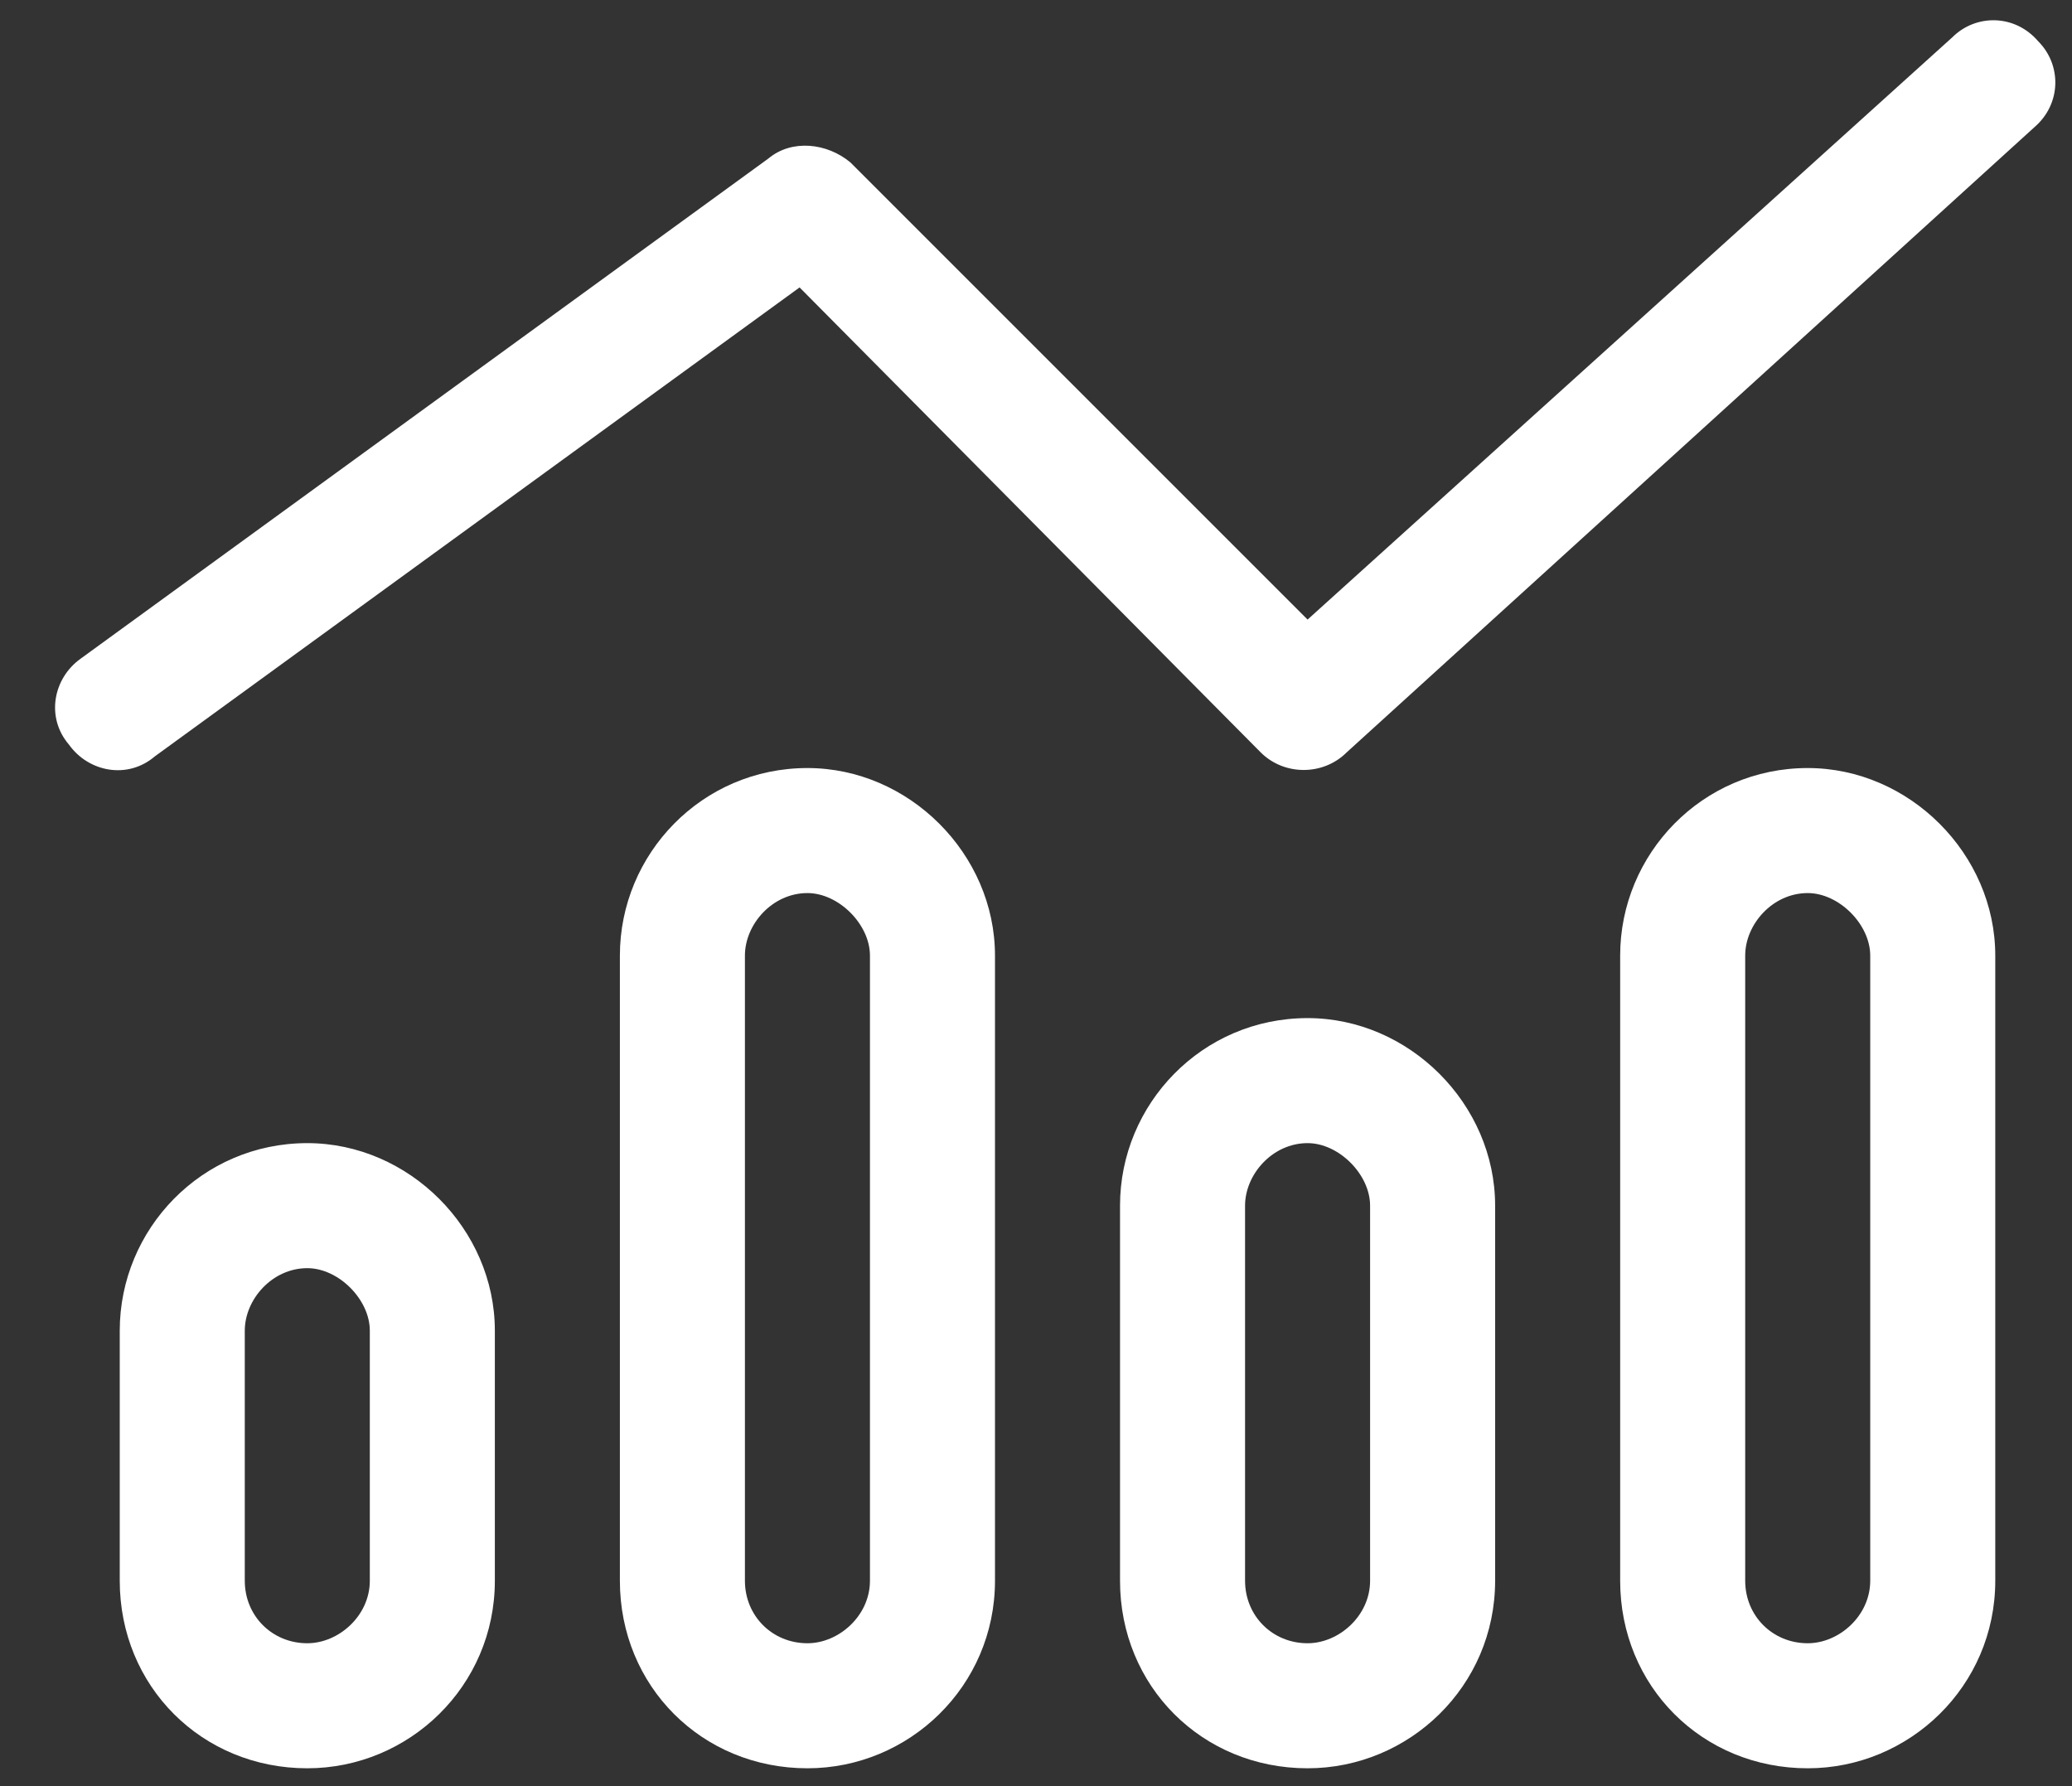 <svg width="29" height="25" viewBox="0 0 29 25" fill="none" xmlns="http://www.w3.org/2000/svg">
<rect x="0" y="0" width="29" height="25" fill="#333333" stroke="none"/>
<path d="M28.527 0.578C28.855 0.906 28.855 1.453 28.473 1.781L18.848 10.531C18.52 10.859 17.973 10.859 17.645 10.531L11.191 4.023L2.168 10.586C1.785 10.914 1.238 10.805 0.965 10.422C0.637 10.039 0.746 9.492 1.129 9.219L10.754 2.219C11.082 1.945 11.574 2 11.902 2.273L18.301 8.672L27.324 0.523C27.652 0.195 28.199 0.195 28.527 0.578ZM6.926 18.625V22.125C6.926 23.602 5.723 24.75 4.301 24.75C2.824 24.75 1.676 23.602 1.676 22.125V18.625C1.676 17.203 2.824 16 4.301 16C5.723 16 6.926 17.203 6.926 18.625ZM5.176 22.125V18.625C5.176 18.188 4.738 17.75 4.301 17.75C3.809 17.75 3.426 18.188 3.426 18.625V22.125C3.426 22.617 3.809 23 4.301 23C4.738 23 5.176 22.617 5.176 22.125ZM8.676 13.375C8.676 11.953 9.824 10.75 11.301 10.75C12.723 10.75 13.926 11.953 13.926 13.375V22.125C13.926 23.602 12.723 24.75 11.301 24.75C9.824 24.75 8.676 23.602 8.676 22.125V13.375ZM11.301 12.5C10.809 12.5 10.426 12.938 10.426 13.375V22.125C10.426 22.617 10.809 23 11.301 23C11.738 23 12.176 22.617 12.176 22.125V13.375C12.176 12.938 11.738 12.5 11.301 12.5ZM20.926 16.875V22.125C20.926 23.602 19.723 24.75 18.301 24.75C16.824 24.75 15.676 23.602 15.676 22.125V16.875C15.676 15.453 16.824 14.25 18.301 14.25C19.723 14.25 20.926 15.453 20.926 16.875ZM19.176 22.125V16.875C19.176 16.438 18.738 16 18.301 16C17.809 16 17.426 16.438 17.426 16.875V22.125C17.426 22.617 17.809 23 18.301 23C18.738 23 19.176 22.617 19.176 22.125ZM22.676 13.375C22.676 11.953 23.824 10.75 25.301 10.75C26.723 10.75 27.926 11.953 27.926 13.375V22.125C27.926 23.602 26.723 24.75 25.301 24.75C23.824 24.75 22.676 23.602 22.676 22.125V13.375ZM25.301 12.5C24.809 12.5 24.426 12.938 24.426 13.375V22.125C24.426 22.617 24.809 23 25.301 23C25.738 23 26.176 22.617 26.176 22.125V13.375C26.176 12.938 25.738 12.5 25.301 12.5Z" fill="white"/>
</svg>
